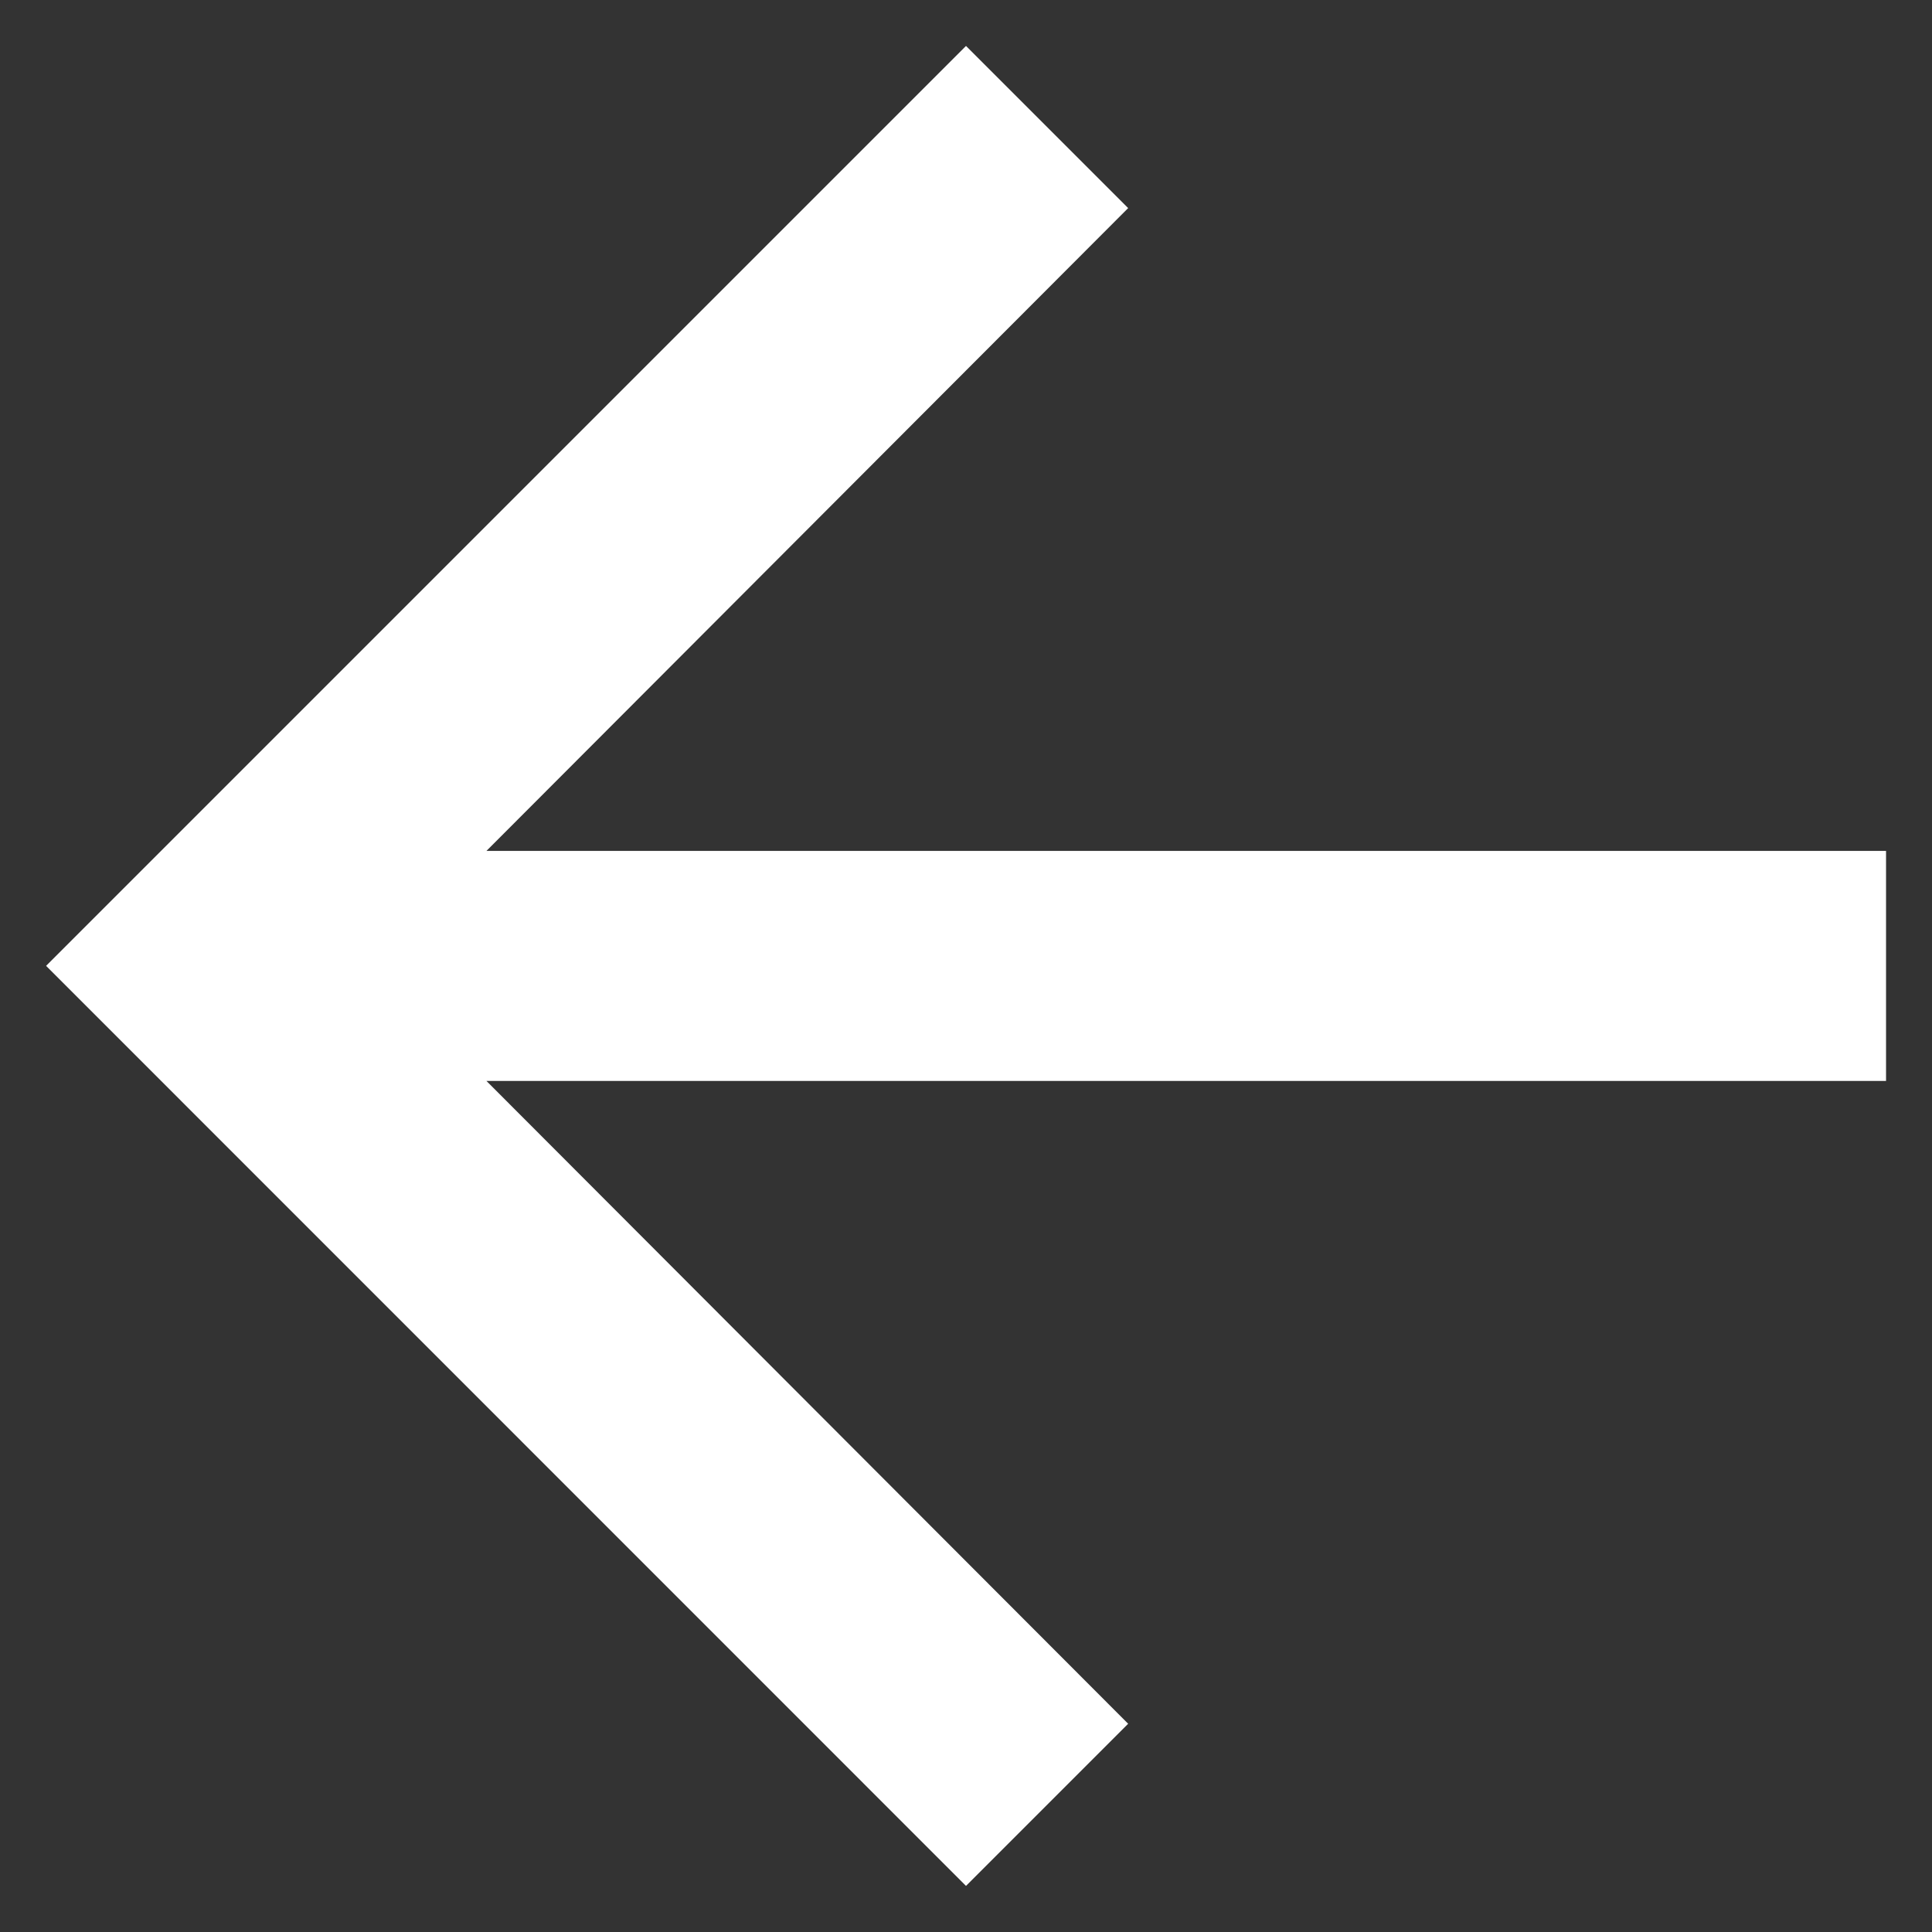 <svg width="14" height="14" viewBox="0 0 14 14" fill="none" xmlns="http://www.w3.org/2000/svg">
<rect x="0" y="0" width="14" height="14" fill="#333333" stroke="none"/>
<g clip-path="url(#clip0_54_2400)">
<path d="M7 13.666L8.175 12.491L3.525 7.833L13.667 7.833L13.667 6.166L3.525 6.166L8.175 1.508L7 0.333L0.334 6.999L7 13.666Z" fill="white"/>
</g>
<defs>
<clipPath id="clip0_54_2400">
<rect width="14" height="14" fill="white" transform="translate(14 14) rotate(180)"/>
</clipPath>
</defs>
</svg>
